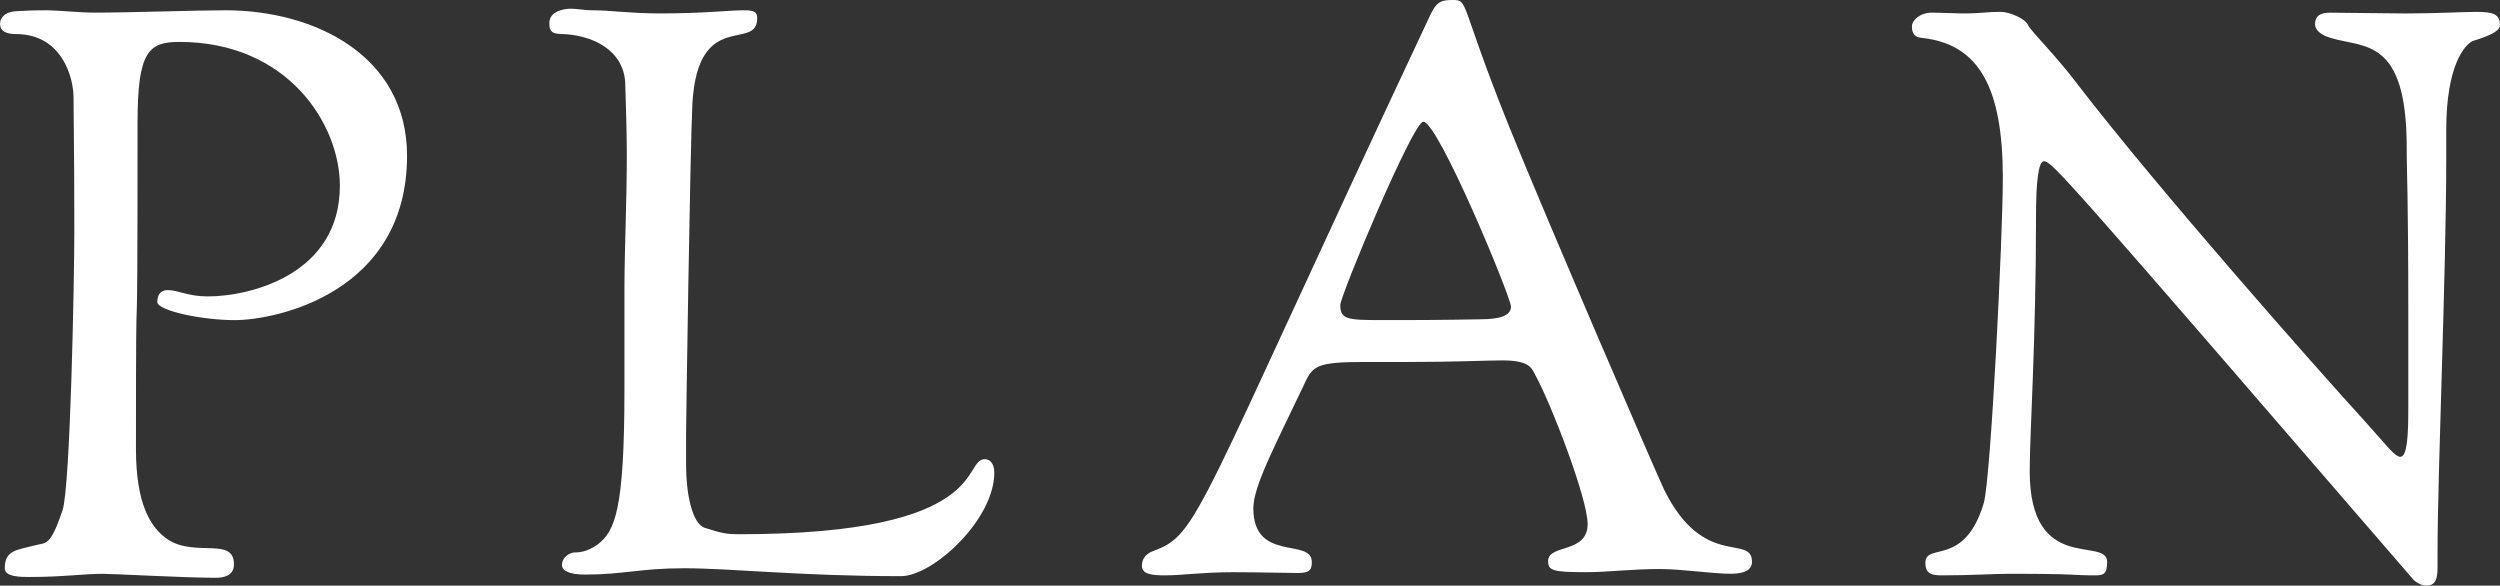 <?xml version="1.0" encoding="UTF-8"?><svg id="b" xmlns="http://www.w3.org/2000/svg" width="69.599" height="16.304" viewBox="0 0 69.599 16.304"><rect x="0" y="0" width="69.599" height="16.304" fill="#333333" stroke="none"/><defs><style>.d{fill:#fff;stroke-width:0px;}</style></defs><g id="c"><path class="d" d="m.506.308c.22,0,.154-.022.814-.022.242,0,.924.066,1.32.066.946,0,2.861-.066,3.631-.066,2.508,0,5.061,1.276,5.061,4.049,0,3.807-3.631,4.577-4.797,4.577-.924,0-2.156-.264-2.156-.506s.132-.33.286-.33c.308,0,.55.176,1.122.176,1.188,0,3.675-.616,3.675-3.08,0-1.716-1.452-4.005-4.467-4.005-.858,0-1.166.264-1.166,2.244,0,8.691-.044,2.222-.044,9.087,0,1.518.396,2.2.902,2.531.77.484,1.826-.088,1.826.682,0,.308-.264.374-.506.374-.88,0-2.816-.11-3.146-.11-.55,0-1.078.088-2.046.088-.242,0-.682,0-.682-.242,0-.506.33-.506.836-.638.308-.088.418.066.77-.968.22-.638.33-6.447.33-7.767,0-2.31-.022-3.168-.022-3.74,0-.528-.308-1.76-1.606-1.76-.242,0-.44-.066-.44-.286,0-.176.154-.352.506-.352Z"/><path class="d" d="m15.888.242c.176,0,.374.044.594.044.528,0,1.034.088,1.914.088,1.188,0,1.914-.088,2.31-.088.286,0,.374.044.374.22,0,.946-1.65-.286-1.804,2.376-.066,1.364-.176,8.955-.176,9.197v.88c0,.726.154,1.628.528,1.738.484.154.616.176.946.176,7.019,0,6.205-2.09,6.843-2.09.132,0,.264.11.264.374,0,1.32-1.716,2.883-2.596,2.883-2.816,0-4.709-.22-6.051-.22-1.21,0-1.672.176-2.75.176-.44,0-.638-.11-.638-.264,0-.242.242-.352.352-.352.088,0,.33,0,.638-.22.484-.374.748-.946.748-4.313v-2.728c0-1.21.066-2.442.066-3.807,0-.638-.022-1.298-.044-2.002-.044-.924-.924-1.342-1.782-1.364-.308,0-.33-.132-.33-.308,0-.33.418-.396.594-.396Z"/><path class="d" d="m32.12,15.336c1.276-.484,1.122-.924,7.657-14.83.198-.44.308-.506.66-.506.462,0,.176.044,1.584,3.542,1.034,2.552,4.136,9.747,4.312,10.099,1.1,2.222,2.442,1.21,2.442,2.002,0,.11-.044.33-.594.33-.506,0-1.364-.132-1.98-.132-.792,0-1.408.088-2.046.088-.924,0-1.056-.044-1.056-.308,0-.484,1.1-.198,1.1-1.034,0-.704-1.012-3.344-1.474-4.18-.088-.176-.176-.374-.902-.374-.462,0-1.232.044-2.663.044h-1.166c-1.364,0-1.452.11-1.694.638-.792,1.672-1.408,2.816-1.408,3.433,0,1.518,1.628.814,1.628,1.496,0,.176-.022.308-.374.308s-1.056-.022-1.826-.022c-.858,0-1.408.088-1.892.088-.396,0-.638-.044-.638-.264s.132-.352.33-.418Zm6.315-6.425h.682c.968,0,2.09-.022,2.09-.022.572,0,.858-.11.858-.352,0-.264-2.024-5.149-2.442-5.149-.286,0-2.31,4.841-2.31,5.105,0,.396.198.418,1.122.418Z"/><path class="d" d="m53.779.352c.242,0,.638.022.836.022.594,0,.66-.044,1.078-.044.264,0,.704.198.77.374.088.176.748.814,1.364,1.628,2.266,2.948,6.645,7.899,8.009,9.395.616.682.836.99.99.99.198,0,.22-.66.22-1.364v-2.574c0-3.366-.044-4.049-.044-4.51v-.154c0-3.081-1.188-2.772-2.112-3.058-.308-.088-.44-.242-.44-.374,0-.176.066-.33.418-.33.264,0,1.848.022,2.09.022.924,0,1.562-.044,1.98-.044.484,0,.66.066.66.374,0,.242-.726.418-.77.44-.198.11-.726.638-.726,2.486v.836c0,3.102-.242,8.713-.242,10.892v.44c0,.286-.044.506-.308.506-.132,0-.286-.088-.352-.154-9.748-11.288-10.077-11.662-10.298-11.662-.154,0-.22.594-.22,1.496,0,3.564-.176,6.073-.176,7.129,0,2.904,2.156,1.804,2.156,2.53,0,.352-.11.374-.352.374-.638,0-.418-.044-2.354-.044-.462,0-1.078.044-1.87.044-.286,0-.484-.022-.484-.352,0-.572,1.1.132,1.628-1.672.198-.726.528-7.437.528-9.043,0-2.509-.66-3.719-2.244-3.895-.286-.022-.286-.22-.286-.33,0-.154.22-.374.55-.374Z"/></g></svg>